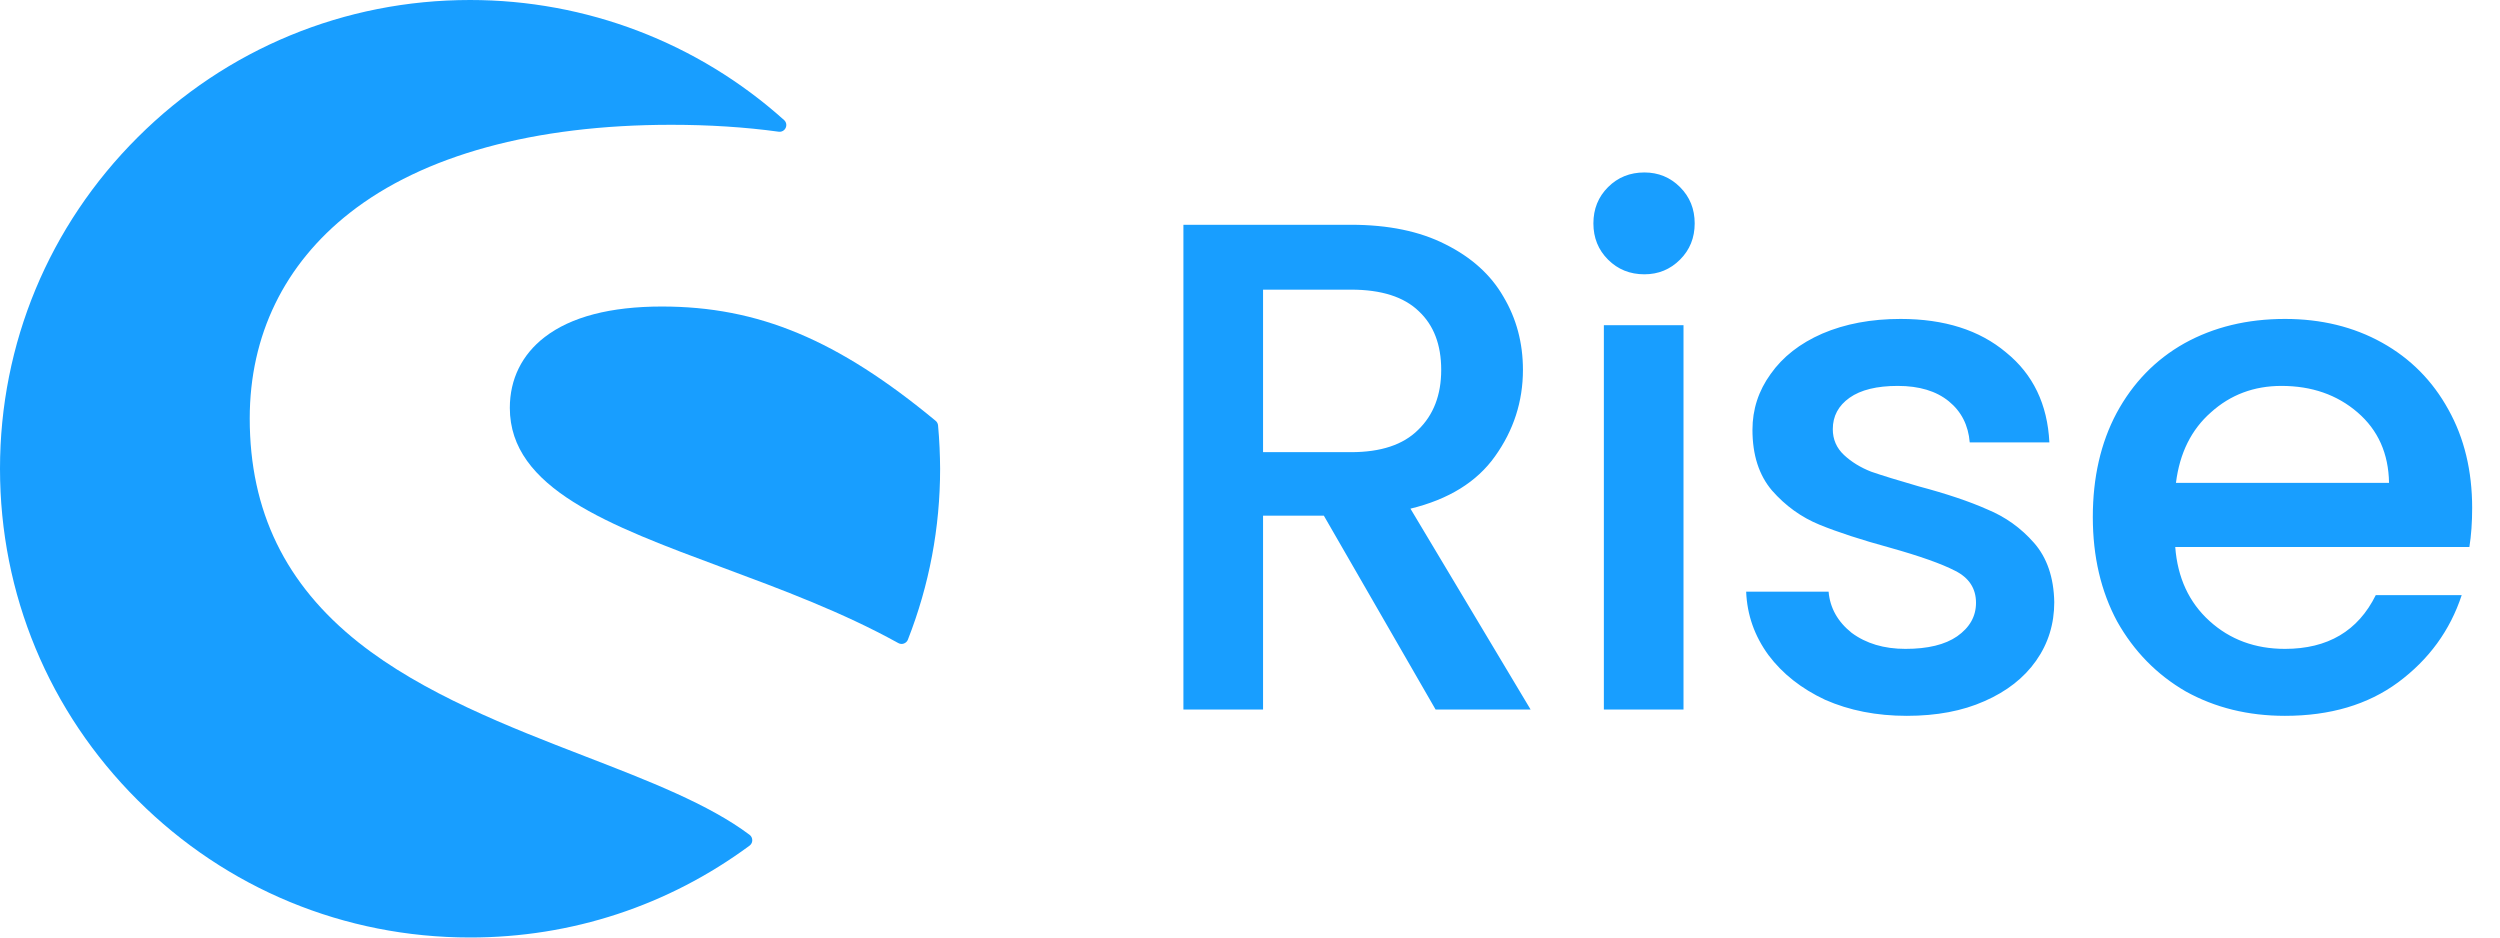 <svg width="176" height="66" viewBox="0 0 176 66" fill="none" xmlns="http://www.w3.org/2000/svg">
<path d="M101.067 49.953L93.198 36.301H88.919V49.953H83.312V15.824H95.116C97.739 15.824 99.952 16.282 101.756 17.199C103.592 18.116 104.953 19.343 105.838 20.882C106.756 22.421 107.215 24.139 107.215 26.038C107.215 28.264 106.559 30.294 105.248 32.127C103.969 33.928 101.985 35.155 99.296 35.81L107.756 49.953H101.067ZM88.919 31.832H95.116C97.214 31.832 98.788 31.309 99.838 30.261C100.92 29.214 101.461 27.806 101.461 26.038C101.461 24.27 100.936 22.895 99.887 21.913C98.838 20.898 97.247 20.391 95.116 20.391H88.919V31.832ZM115.765 19.311C114.749 19.311 113.896 18.967 113.208 18.279C112.519 17.592 112.175 16.741 112.175 15.726C112.175 14.711 112.519 13.86 113.208 13.172C113.896 12.485 114.749 12.141 115.765 12.141C116.749 12.141 117.585 12.485 118.274 13.172C118.962 13.86 119.306 14.711 119.306 15.726C119.306 16.741 118.962 17.592 118.274 18.279C117.585 18.967 116.749 19.311 115.765 19.311ZM118.519 22.895V49.953H112.912V22.895H118.519ZM134.242 50.395C132.111 50.395 130.192 50.018 128.487 49.265C126.815 48.48 125.487 47.432 124.504 46.123C123.52 44.78 122.995 43.291 122.93 41.654H128.733C128.832 42.8 129.373 43.765 130.356 44.551C131.373 45.304 132.635 45.681 134.144 45.681C135.718 45.681 136.931 45.386 137.783 44.797C138.669 44.175 139.111 43.389 139.111 42.44C139.111 41.425 138.619 40.672 137.636 40.181C136.685 39.69 135.16 39.149 133.062 38.56C131.029 38.004 129.373 37.463 128.094 36.94C126.815 36.416 125.7 35.614 124.75 34.533C123.831 33.453 123.373 32.029 123.373 30.261C123.373 28.821 123.799 27.511 124.651 26.333C125.504 25.121 126.717 24.172 128.291 23.485C129.897 22.797 131.734 22.453 133.8 22.453C136.882 22.453 139.357 23.239 141.226 24.81C143.128 26.349 144.144 28.461 144.276 31.145H138.669C138.57 29.934 138.078 28.968 137.193 28.248C136.308 27.528 135.111 27.168 133.603 27.168C132.127 27.168 130.996 27.446 130.209 28.002C129.422 28.559 129.029 29.296 129.029 30.212C129.029 30.932 129.291 31.538 129.815 32.029C130.34 32.52 130.98 32.913 131.734 33.208C132.488 33.469 133.603 33.813 135.078 34.239C137.046 34.763 138.652 35.303 139.898 35.859C141.177 36.383 142.275 37.169 143.194 38.216C144.112 39.264 144.587 40.655 144.62 42.39C144.62 43.929 144.194 45.304 143.341 46.515C142.488 47.727 141.275 48.676 139.702 49.363C138.16 50.051 136.34 50.395 134.242 50.395ZM174.04 35.761C174.04 36.776 173.975 37.693 173.844 38.511H153.137C153.301 40.672 154.105 42.407 155.547 43.716C156.99 45.026 158.761 45.681 160.859 45.681C163.876 45.681 166.007 44.42 167.253 41.899H173.303C172.483 44.387 170.991 46.434 168.827 48.038C166.696 49.609 164.04 50.395 160.859 50.395C158.269 50.395 155.941 49.822 153.875 48.676C151.842 47.497 150.236 45.86 149.055 43.765C147.908 41.638 147.334 39.182 147.334 36.4C147.334 33.617 147.891 31.178 149.006 29.083C150.154 26.955 151.744 25.318 153.777 24.172C155.842 23.026 158.203 22.453 160.859 22.453C163.417 22.453 165.696 23.01 167.696 24.123C169.696 25.236 171.253 26.807 172.368 28.837C173.483 30.834 174.04 33.142 174.04 35.761ZM168.188 33.993C168.155 31.931 167.417 30.277 165.974 29.034C164.532 27.79 162.745 27.168 160.613 27.168C158.679 27.168 157.023 27.79 155.646 29.034C154.269 30.245 153.449 31.898 153.187 33.993H168.188Z" fill="#189EFF"/>
<path d="M52.773 58.773C49.9 56.614 45.66 54.971 41.175 53.238C35.836 51.175 29.781 48.83 25.235 45.225C20.088 41.135 17.581 35.977 17.581 29.459C17.581 23.605 20.016 18.604 24.622 14.987C29.787 10.933 37.615 8.786 47.254 8.786C49.917 8.786 52.461 8.948 54.818 9.272C55.028 9.302 55.227 9.188 55.311 9.002C55.401 8.81 55.353 8.588 55.197 8.45C49.124 2.999 41.271 0 33.094 0C24.255 0 15.946 3.43 9.692 9.668C3.445 15.899 0 24.187 0 32.997C0 41.813 3.439 50.101 9.692 56.332C15.94 62.563 24.249 66 33.094 66C40.237 66 47.038 63.763 52.767 59.535C52.888 59.445 52.96 59.307 52.96 59.157C52.96 59.007 52.894 58.863 52.773 58.773Z" fill="#189EFF"/>
<path d="M66.04 29.951C66.028 29.825 65.968 29.705 65.871 29.627C58.969 23.912 53.383 21.579 46.595 21.579C42.975 21.579 40.197 22.305 38.346 23.732C36.74 24.968 35.892 26.695 35.892 28.716C35.892 34.383 42.837 36.968 50.882 39.961C55.025 41.502 59.312 43.097 63.244 45.274C63.316 45.316 63.394 45.334 63.472 45.334C63.527 45.334 63.581 45.322 63.635 45.304C63.761 45.256 63.869 45.16 63.917 45.028C65.421 41.19 66.184 37.142 66.184 32.998C66.178 32.026 66.136 31.001 66.04 29.951Z" fill="#189EFF"/>
</svg>
